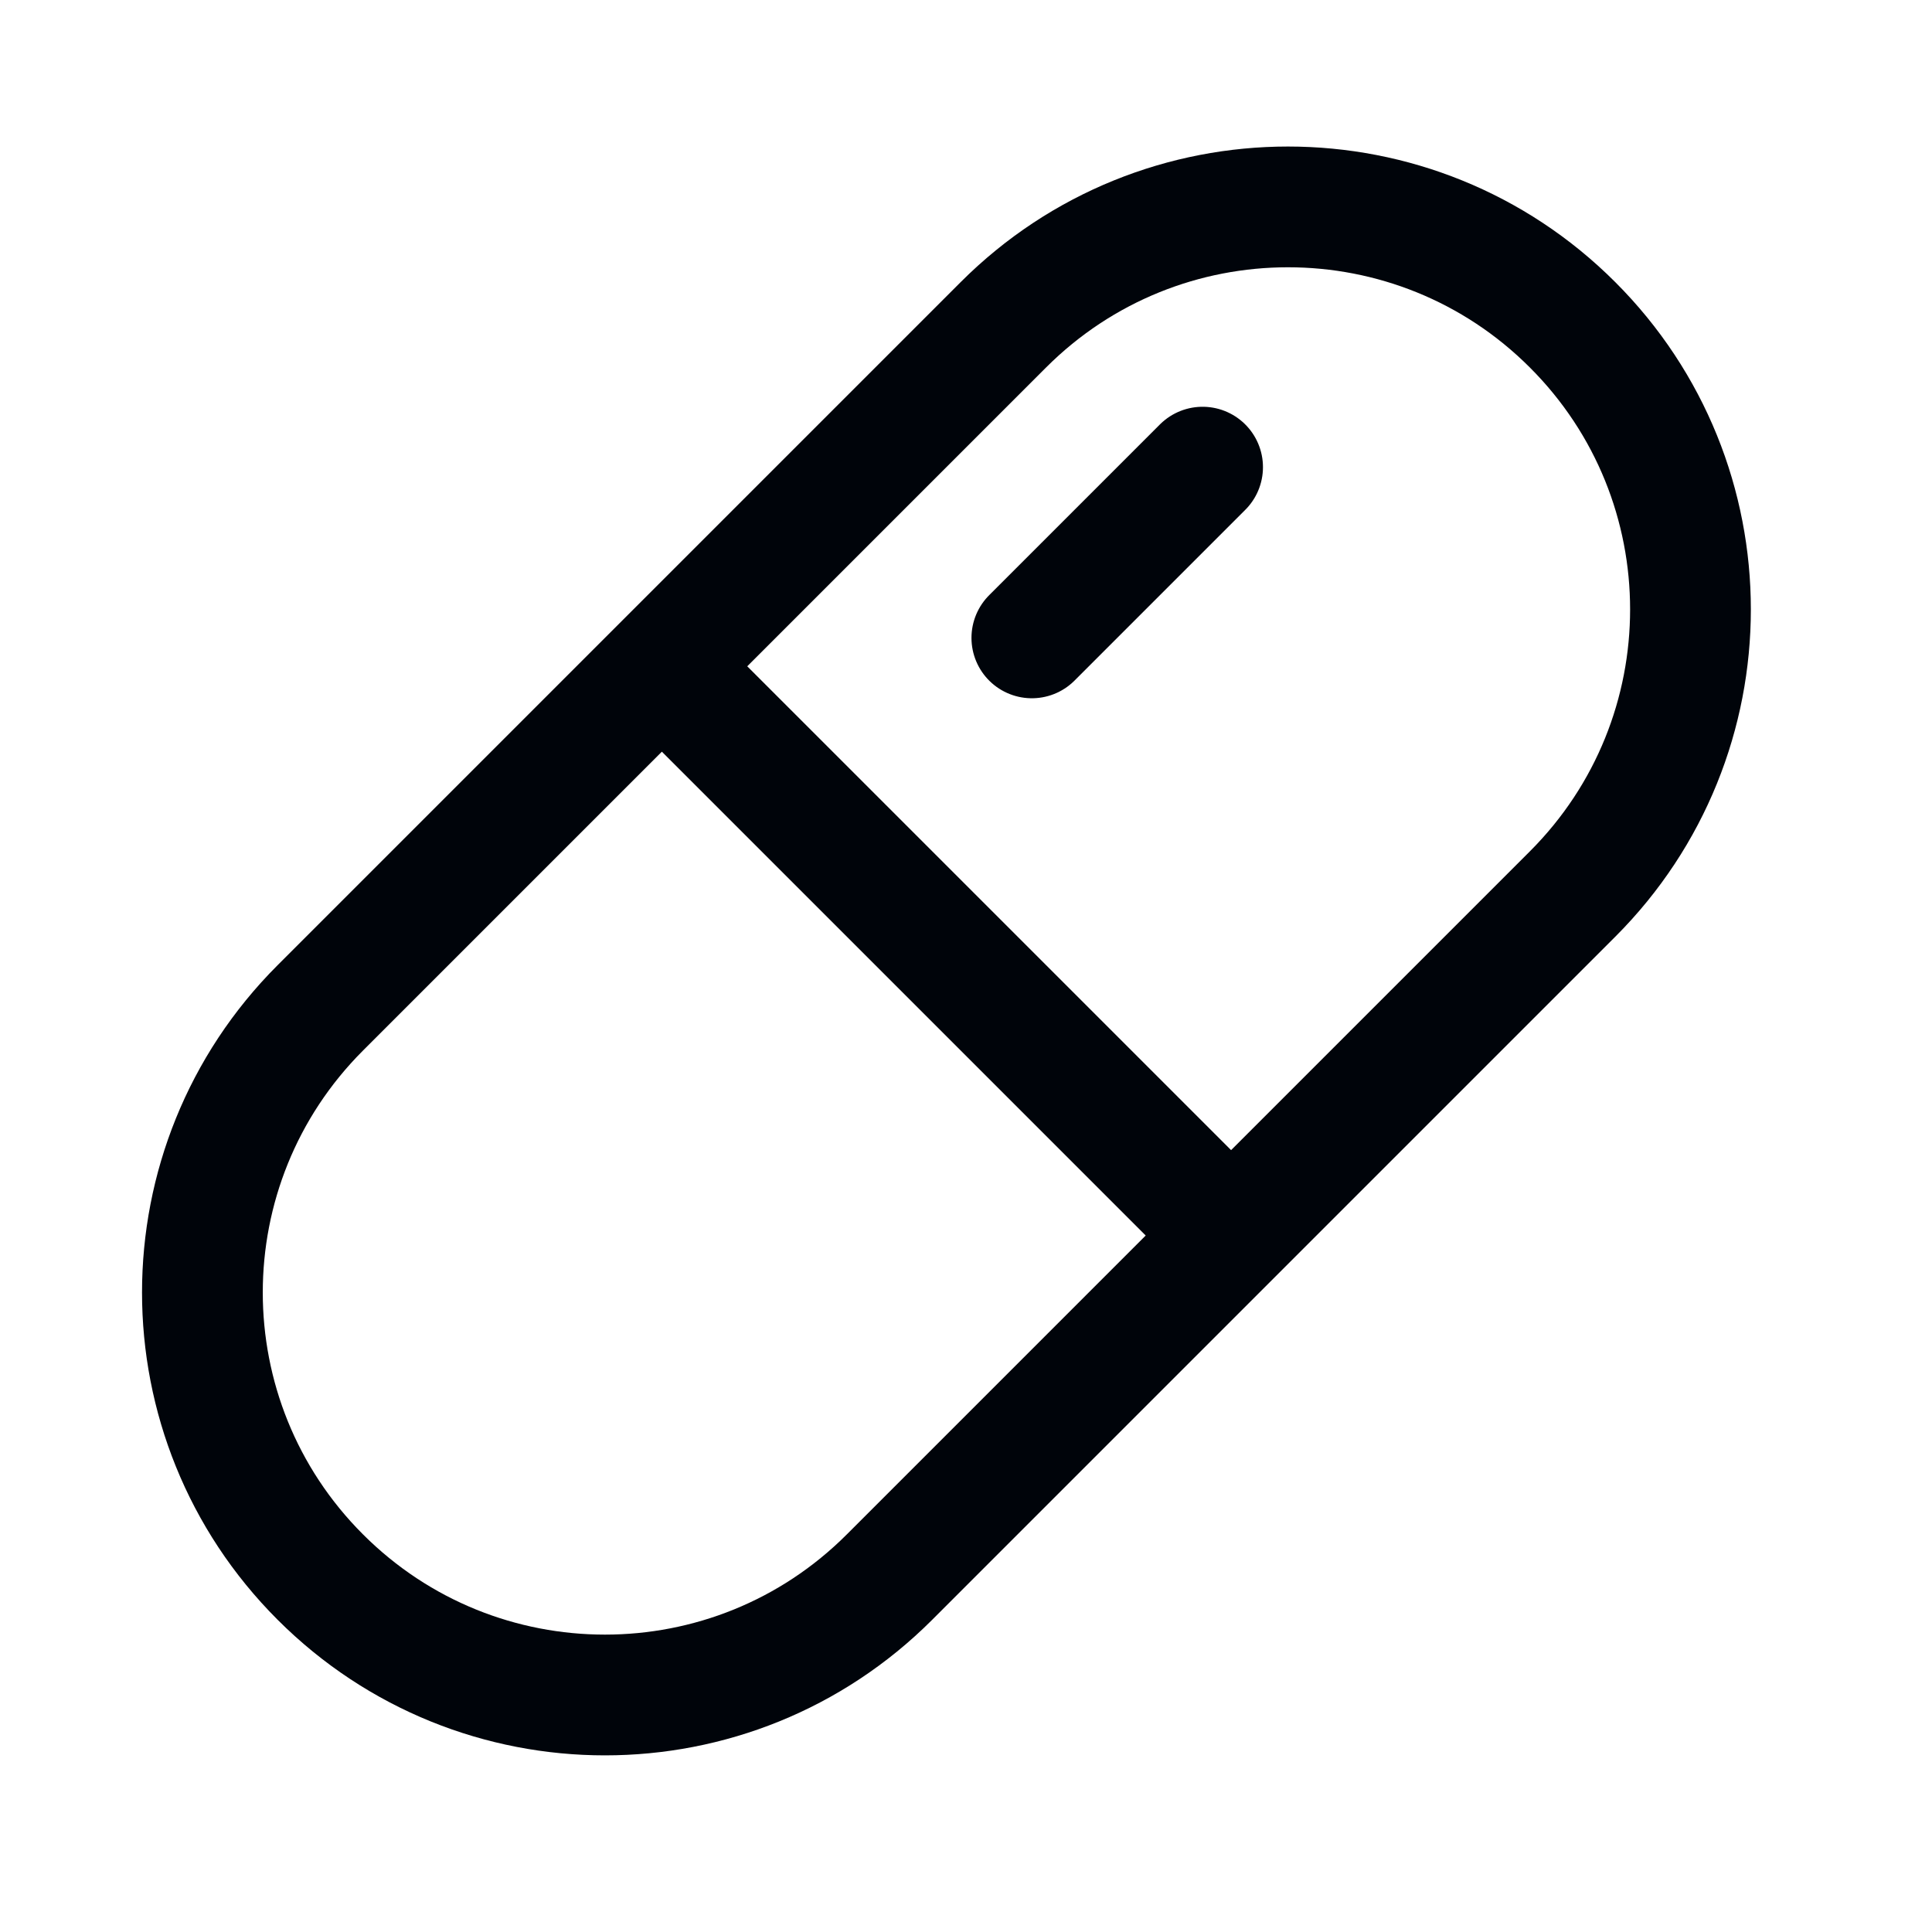 <svg width="24" height="24" viewBox="0 0 24 24" fill="none" xmlns="http://www.w3.org/2000/svg">
<path d="M12.818 7.924L14.939 5.803M8.222 8.277L15.293 15.348M3.979 19.591C2.026 17.639 2.026 14.473 3.979 12.52L12.464 4.035C14.417 2.082 17.583 2.082 19.535 4.035C21.488 5.987 21.488 9.153 19.535 11.106L11.05 19.591C9.098 21.544 5.932 21.544 3.979 19.591Z" stroke="#00040A" stroke-width="1.5" stroke-linecap="round" stroke-linejoin="round"/>
</svg>
